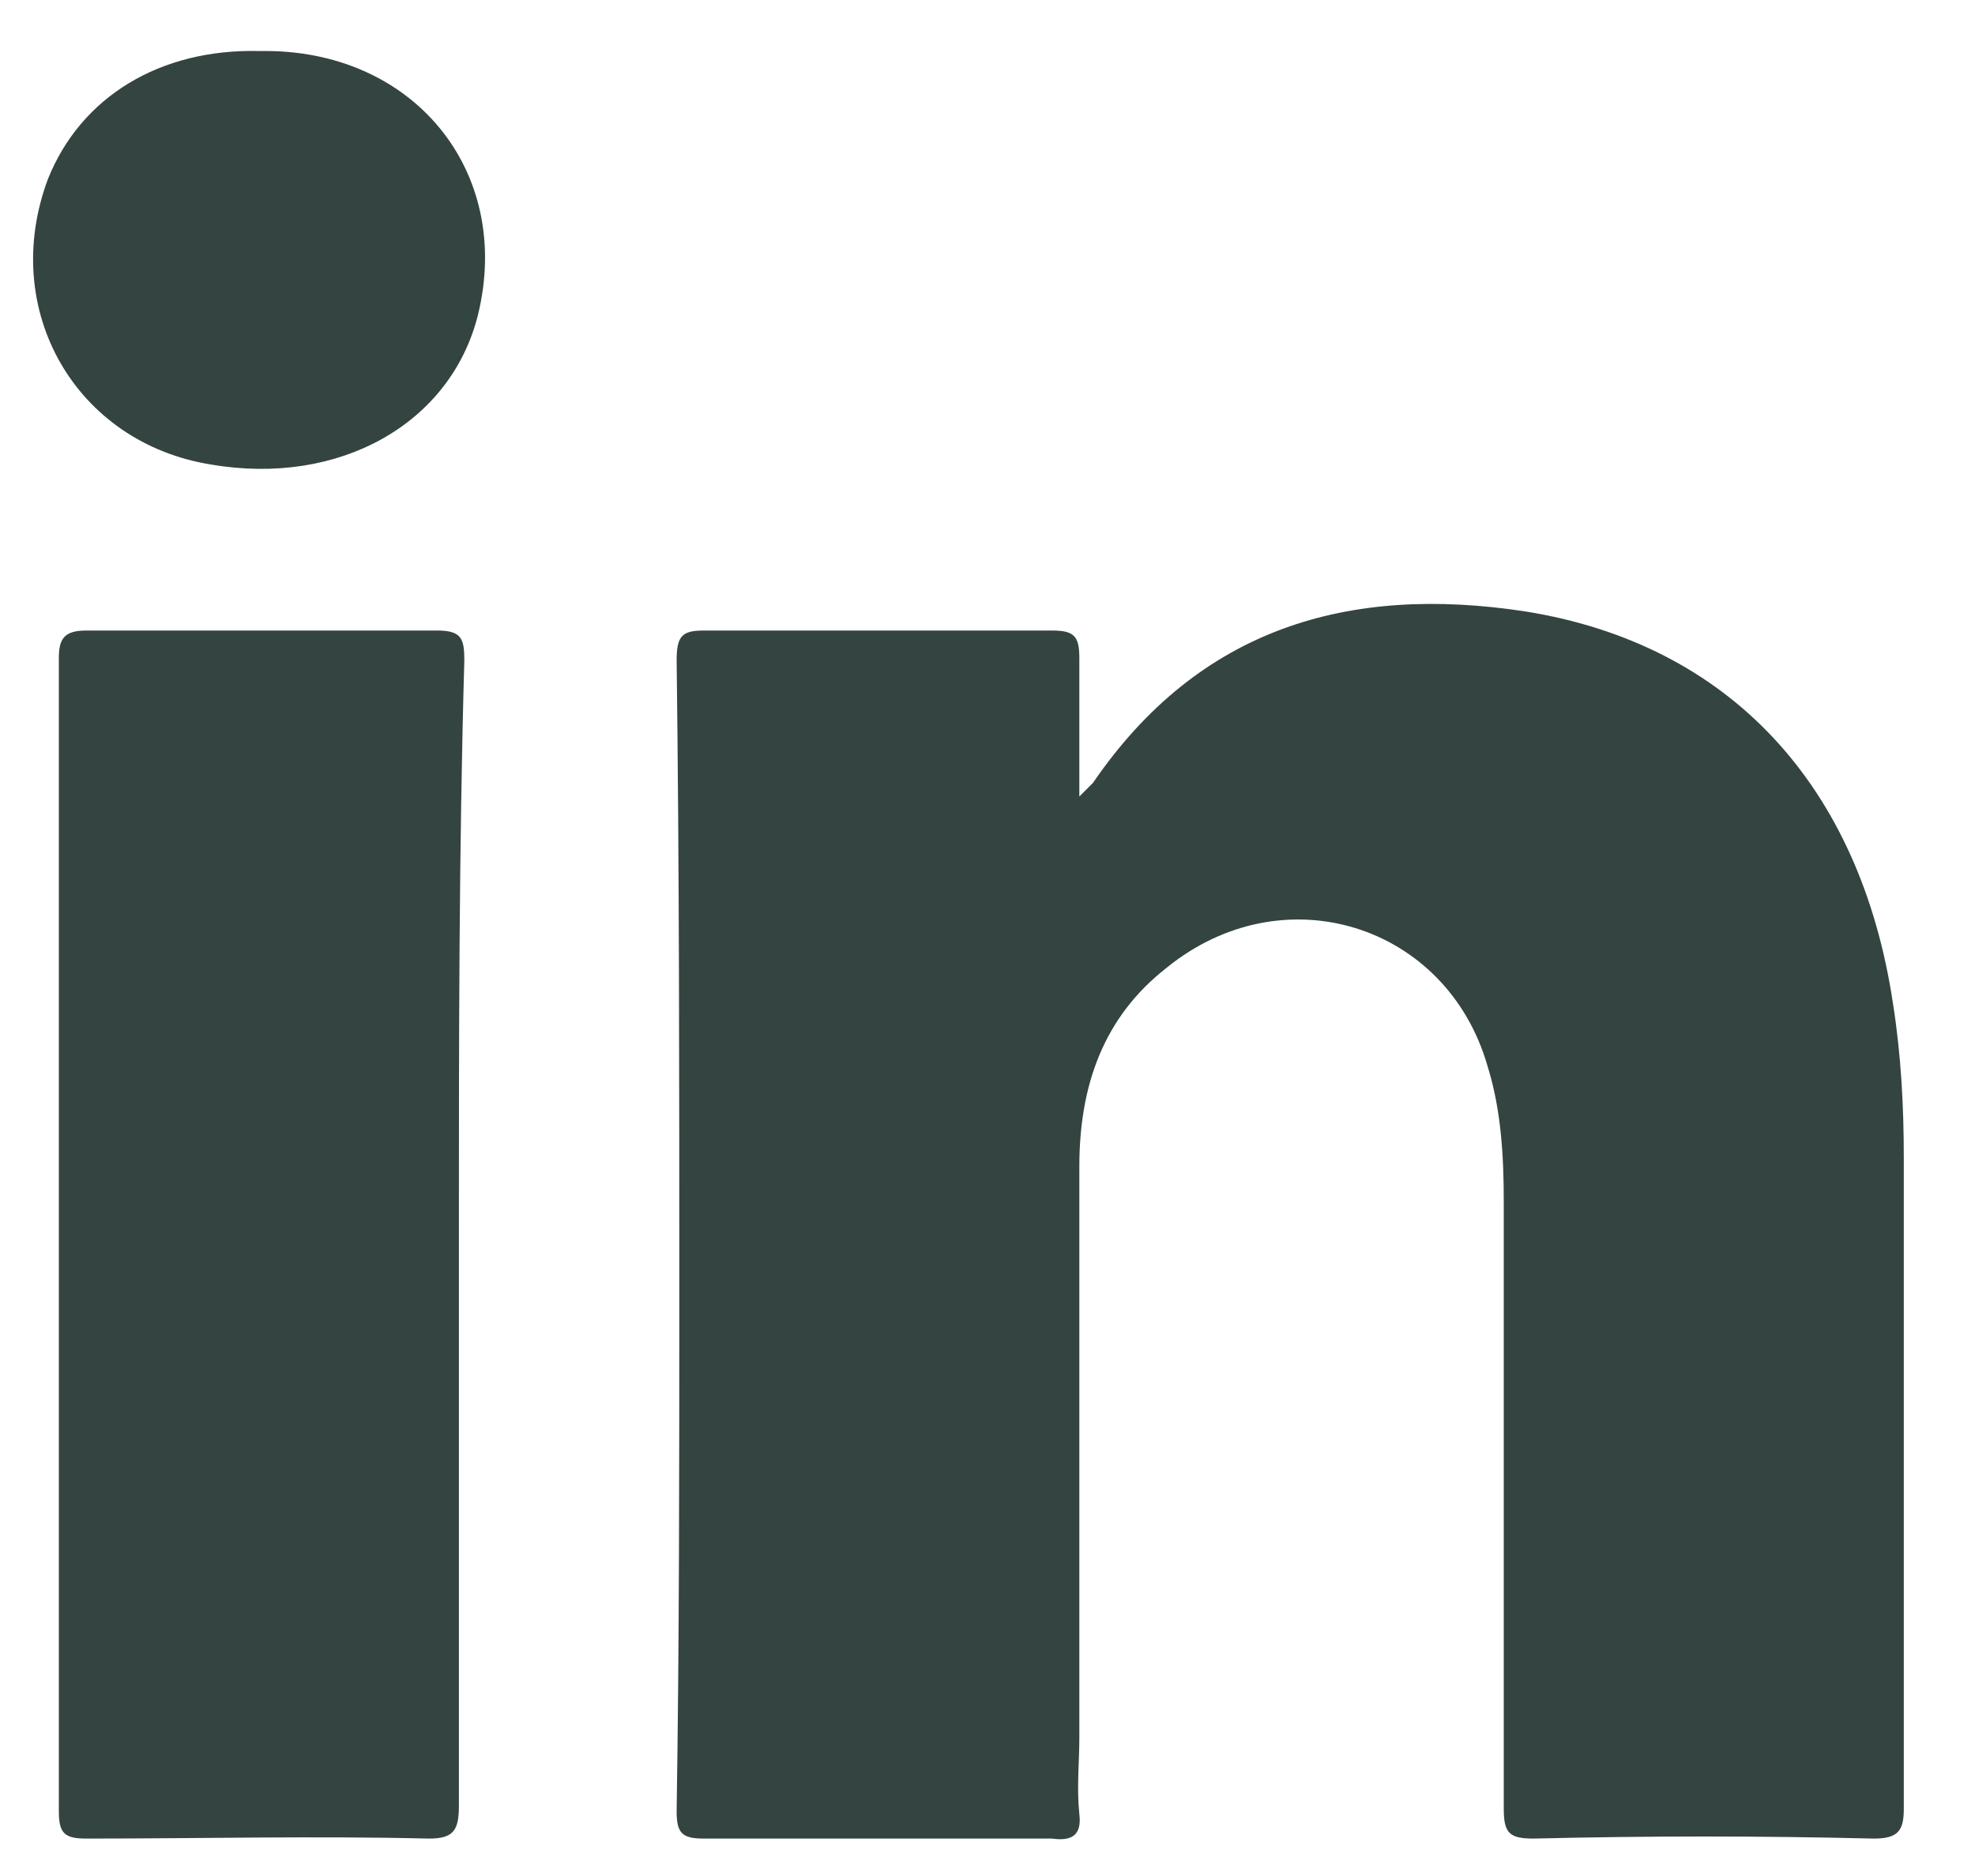 <svg width="20" height="19" viewBox="0 0 20 19" fill="none" xmlns="http://www.w3.org/2000/svg">
<path d="M18.976 18.621C17.819 18.593 16.689 18.593 15.531 18.621C15.284 18.621 15.228 18.566 15.228 18.318C15.228 16.279 15.228 14.212 15.228 12.173C15.228 11.704 15.201 11.236 15.063 10.795C14.65 9.362 12.996 8.839 11.812 9.803C11.178 10.299 10.93 10.988 10.93 11.815C10.93 13.743 10.93 15.672 10.93 17.601C10.93 17.849 10.902 18.097 10.93 18.373C10.957 18.593 10.847 18.648 10.654 18.621C9.469 18.621 8.312 18.621 7.127 18.621C6.907 18.621 6.852 18.566 6.852 18.345C6.879 16.609 6.879 14.873 6.879 13.11C6.879 10.96 6.879 8.811 6.852 6.689C6.852 6.441 6.907 6.386 7.127 6.386C8.312 6.386 9.469 6.386 10.654 6.386C10.875 6.386 10.93 6.441 10.93 6.662C10.93 7.103 10.93 7.543 10.93 8.067C11.012 7.984 11.04 7.957 11.068 7.929C12.142 6.359 13.658 5.918 15.449 6.193C17.515 6.524 18.838 7.957 19.169 10.161C19.252 10.685 19.279 11.208 19.279 11.732C19.279 13.936 19.279 16.113 19.279 18.318C19.279 18.538 19.224 18.621 18.976 18.621Z" fill="#344440"/>
<path d="M4.647 12.503C4.647 14.432 4.647 16.361 4.647 18.29C4.647 18.538 4.592 18.621 4.344 18.621C3.187 18.593 2.029 18.621 0.872 18.621C0.652 18.621 0.596 18.566 0.596 18.345C0.596 14.46 0.596 10.547 0.596 6.662C0.596 6.469 0.652 6.386 0.872 6.386C2.057 6.386 3.242 6.386 4.427 6.386C4.675 6.386 4.702 6.469 4.702 6.689C4.647 8.618 4.647 10.547 4.647 12.503Z" fill="#344440"/>
<path d="M4.84 3.19C4.564 4.292 3.435 4.926 2.139 4.705C0.762 4.485 -0.01 3.135 0.486 1.812C0.817 0.985 1.616 0.489 2.635 0.517C4.179 0.489 5.198 1.729 4.84 3.19Z" fill="#344440"/>
</svg>
